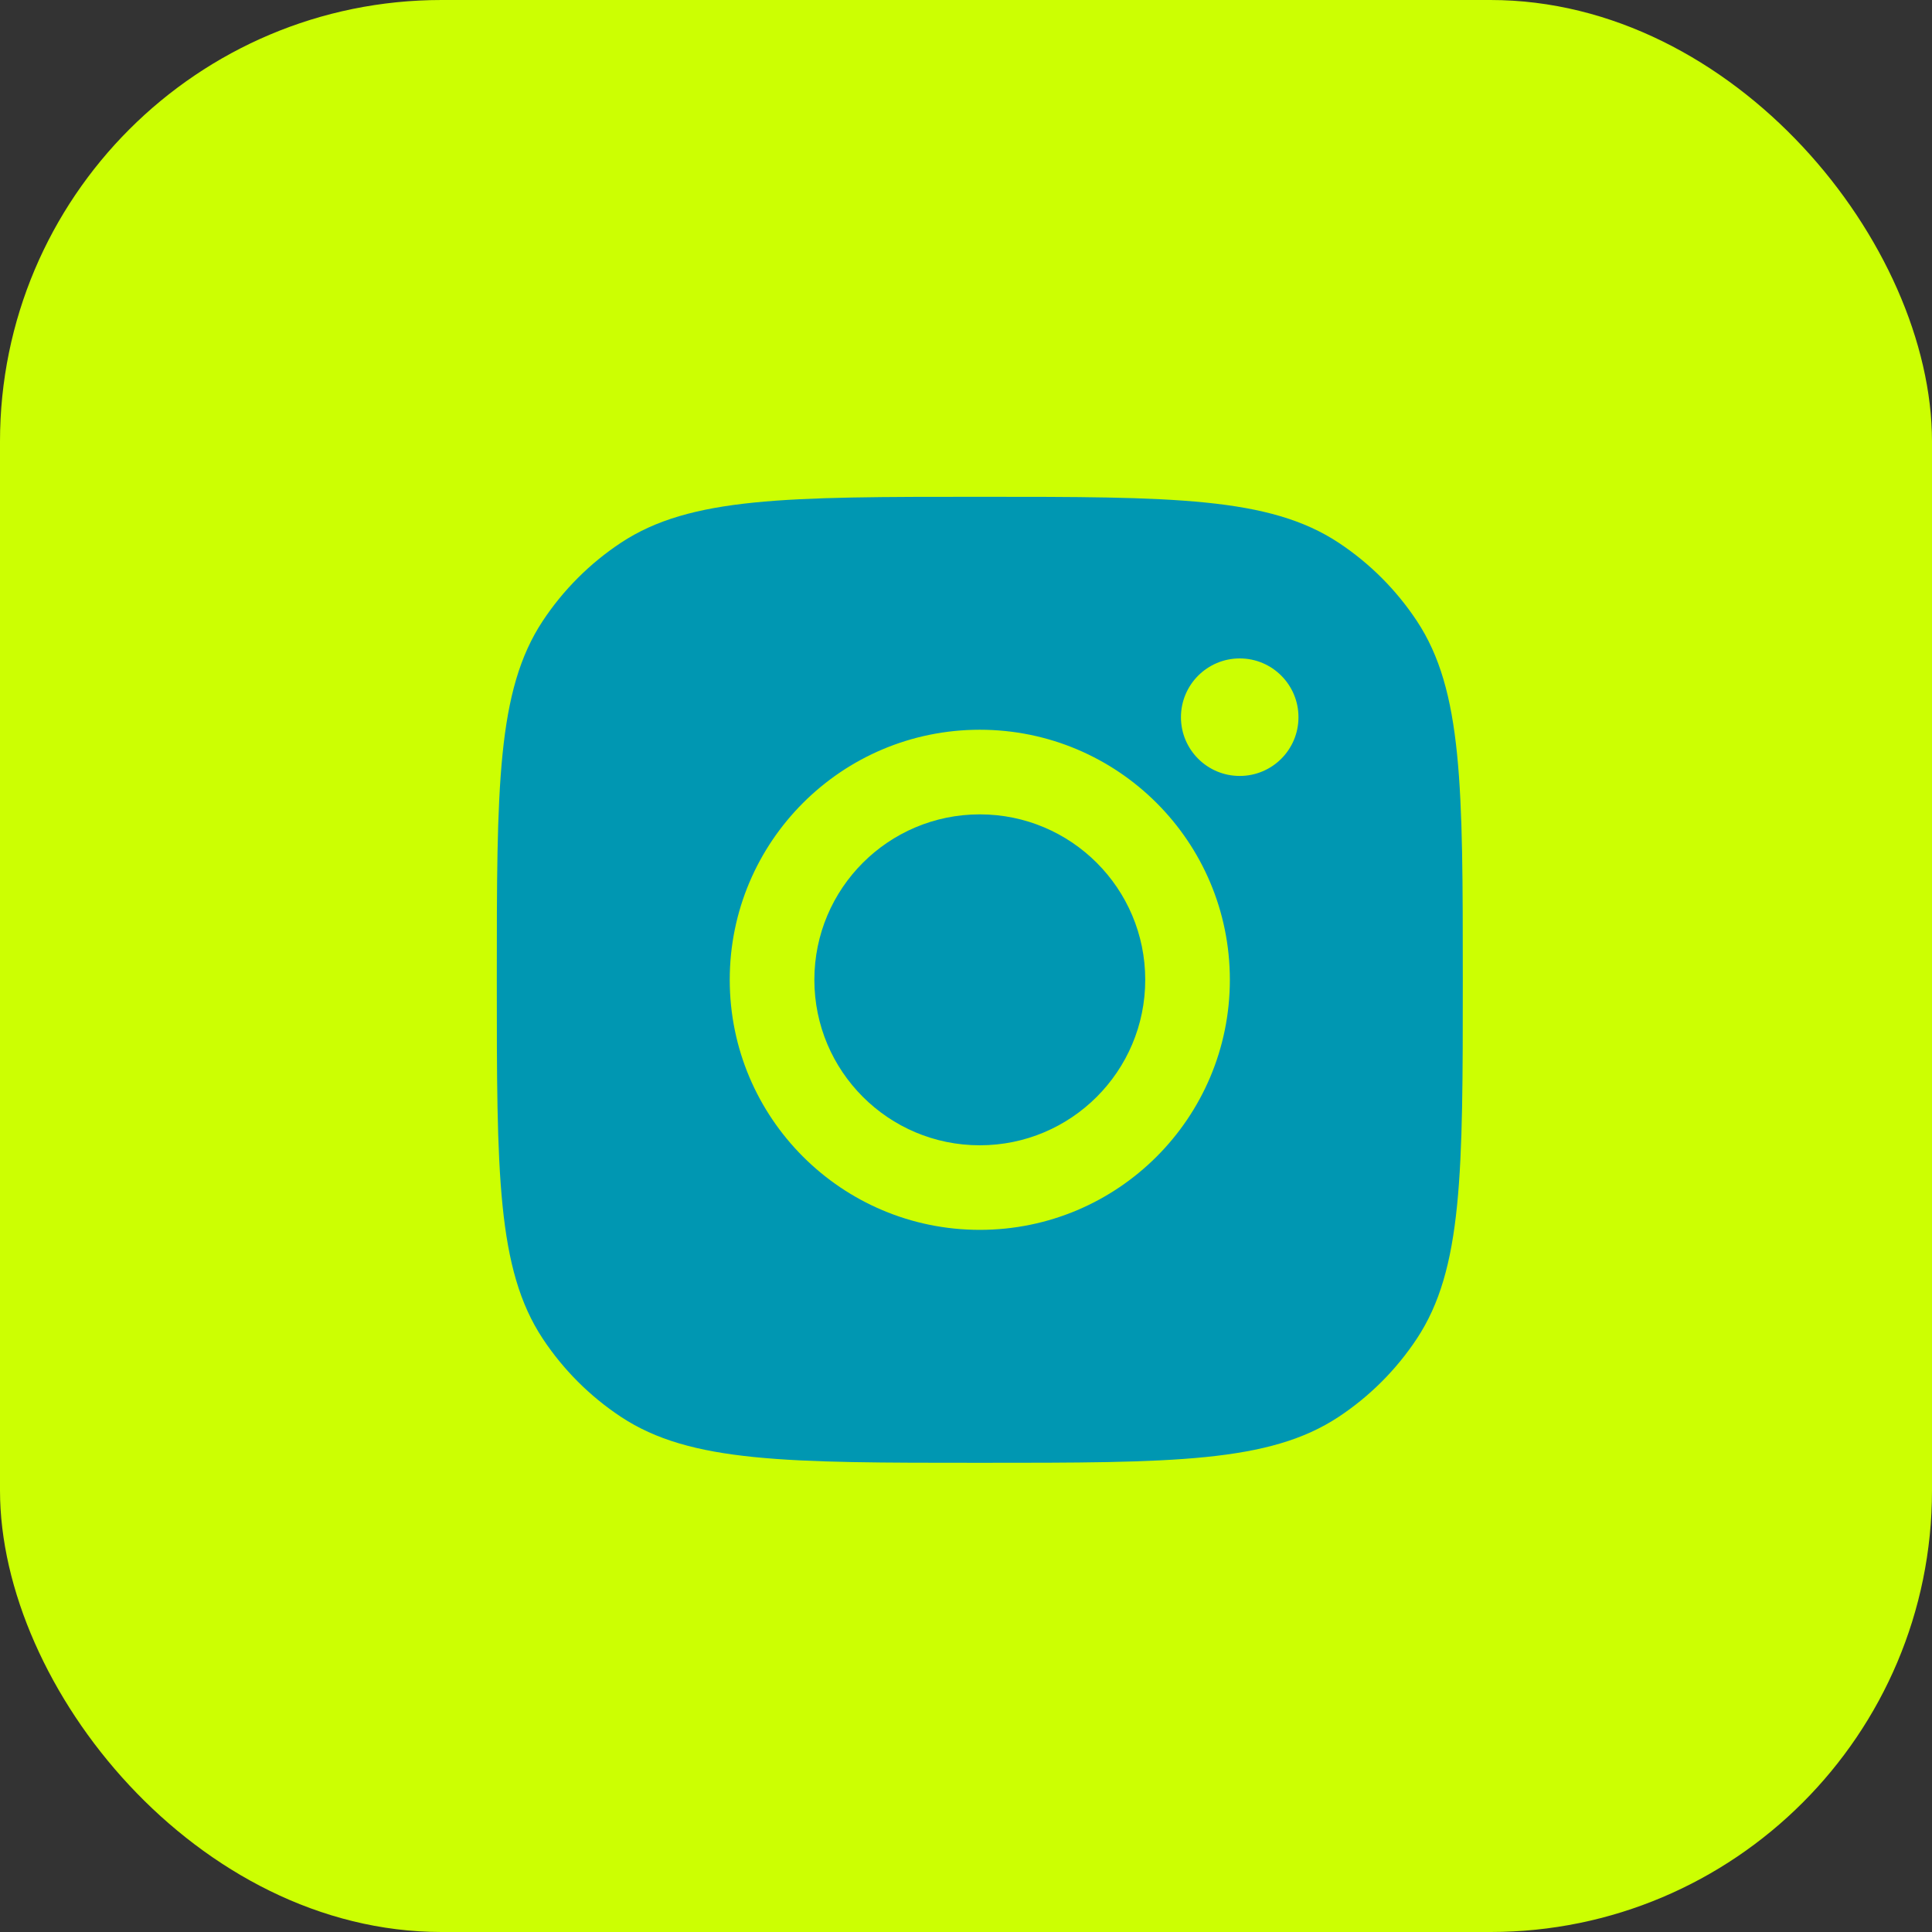 <svg width="35" height="35" viewBox="0 0 35 35" fill="none" xmlns="http://www.w3.org/2000/svg">
<rect x="0" y="0" width="35" height="35" fill="#333333" stroke="none"/>
<rect width="35" height="35" rx="8" fill="#CCFF02"/>
<path fill-rule="evenodd" clip-rule="evenodd" d="M9 17.75C9 14.255 9 12.507 9.833 11.248C10.205 10.686 10.686 10.205 11.248 9.833C12.507 9 14.255 9 17.75 9C21.245 9 22.993 9 24.252 9.833C24.814 10.205 25.295 10.686 25.667 11.248C26.5 12.507 26.5 14.255 26.5 17.75C26.5 21.245 26.5 22.993 25.667 24.252C25.295 24.814 24.814 25.295 24.252 25.667C22.993 26.5 21.245 26.5 17.75 26.5C14.255 26.5 12.507 26.5 11.248 25.667C10.686 25.295 10.205 24.814 9.833 24.252C9 22.993 9 21.245 9 17.75ZM22.28 17.75C22.28 20.252 20.252 22.28 17.75 22.28C15.248 22.28 13.22 20.252 13.22 17.75C13.22 15.248 15.248 13.22 17.75 13.22C20.252 13.22 22.28 15.248 22.28 17.75ZM17.75 20.748C19.405 20.748 20.747 19.406 20.747 17.75C20.747 16.095 19.405 14.753 17.75 14.753C16.095 14.753 14.753 16.095 14.753 17.75C14.753 19.406 16.095 20.748 17.75 20.748ZM22.459 14.057C23.047 14.057 23.523 13.581 23.523 12.993C23.523 12.405 23.047 11.928 22.459 11.928C21.871 11.928 21.394 12.405 21.394 12.993C21.394 13.581 21.871 14.057 22.459 14.057Z" fill="#0097B2"/>
</svg>
